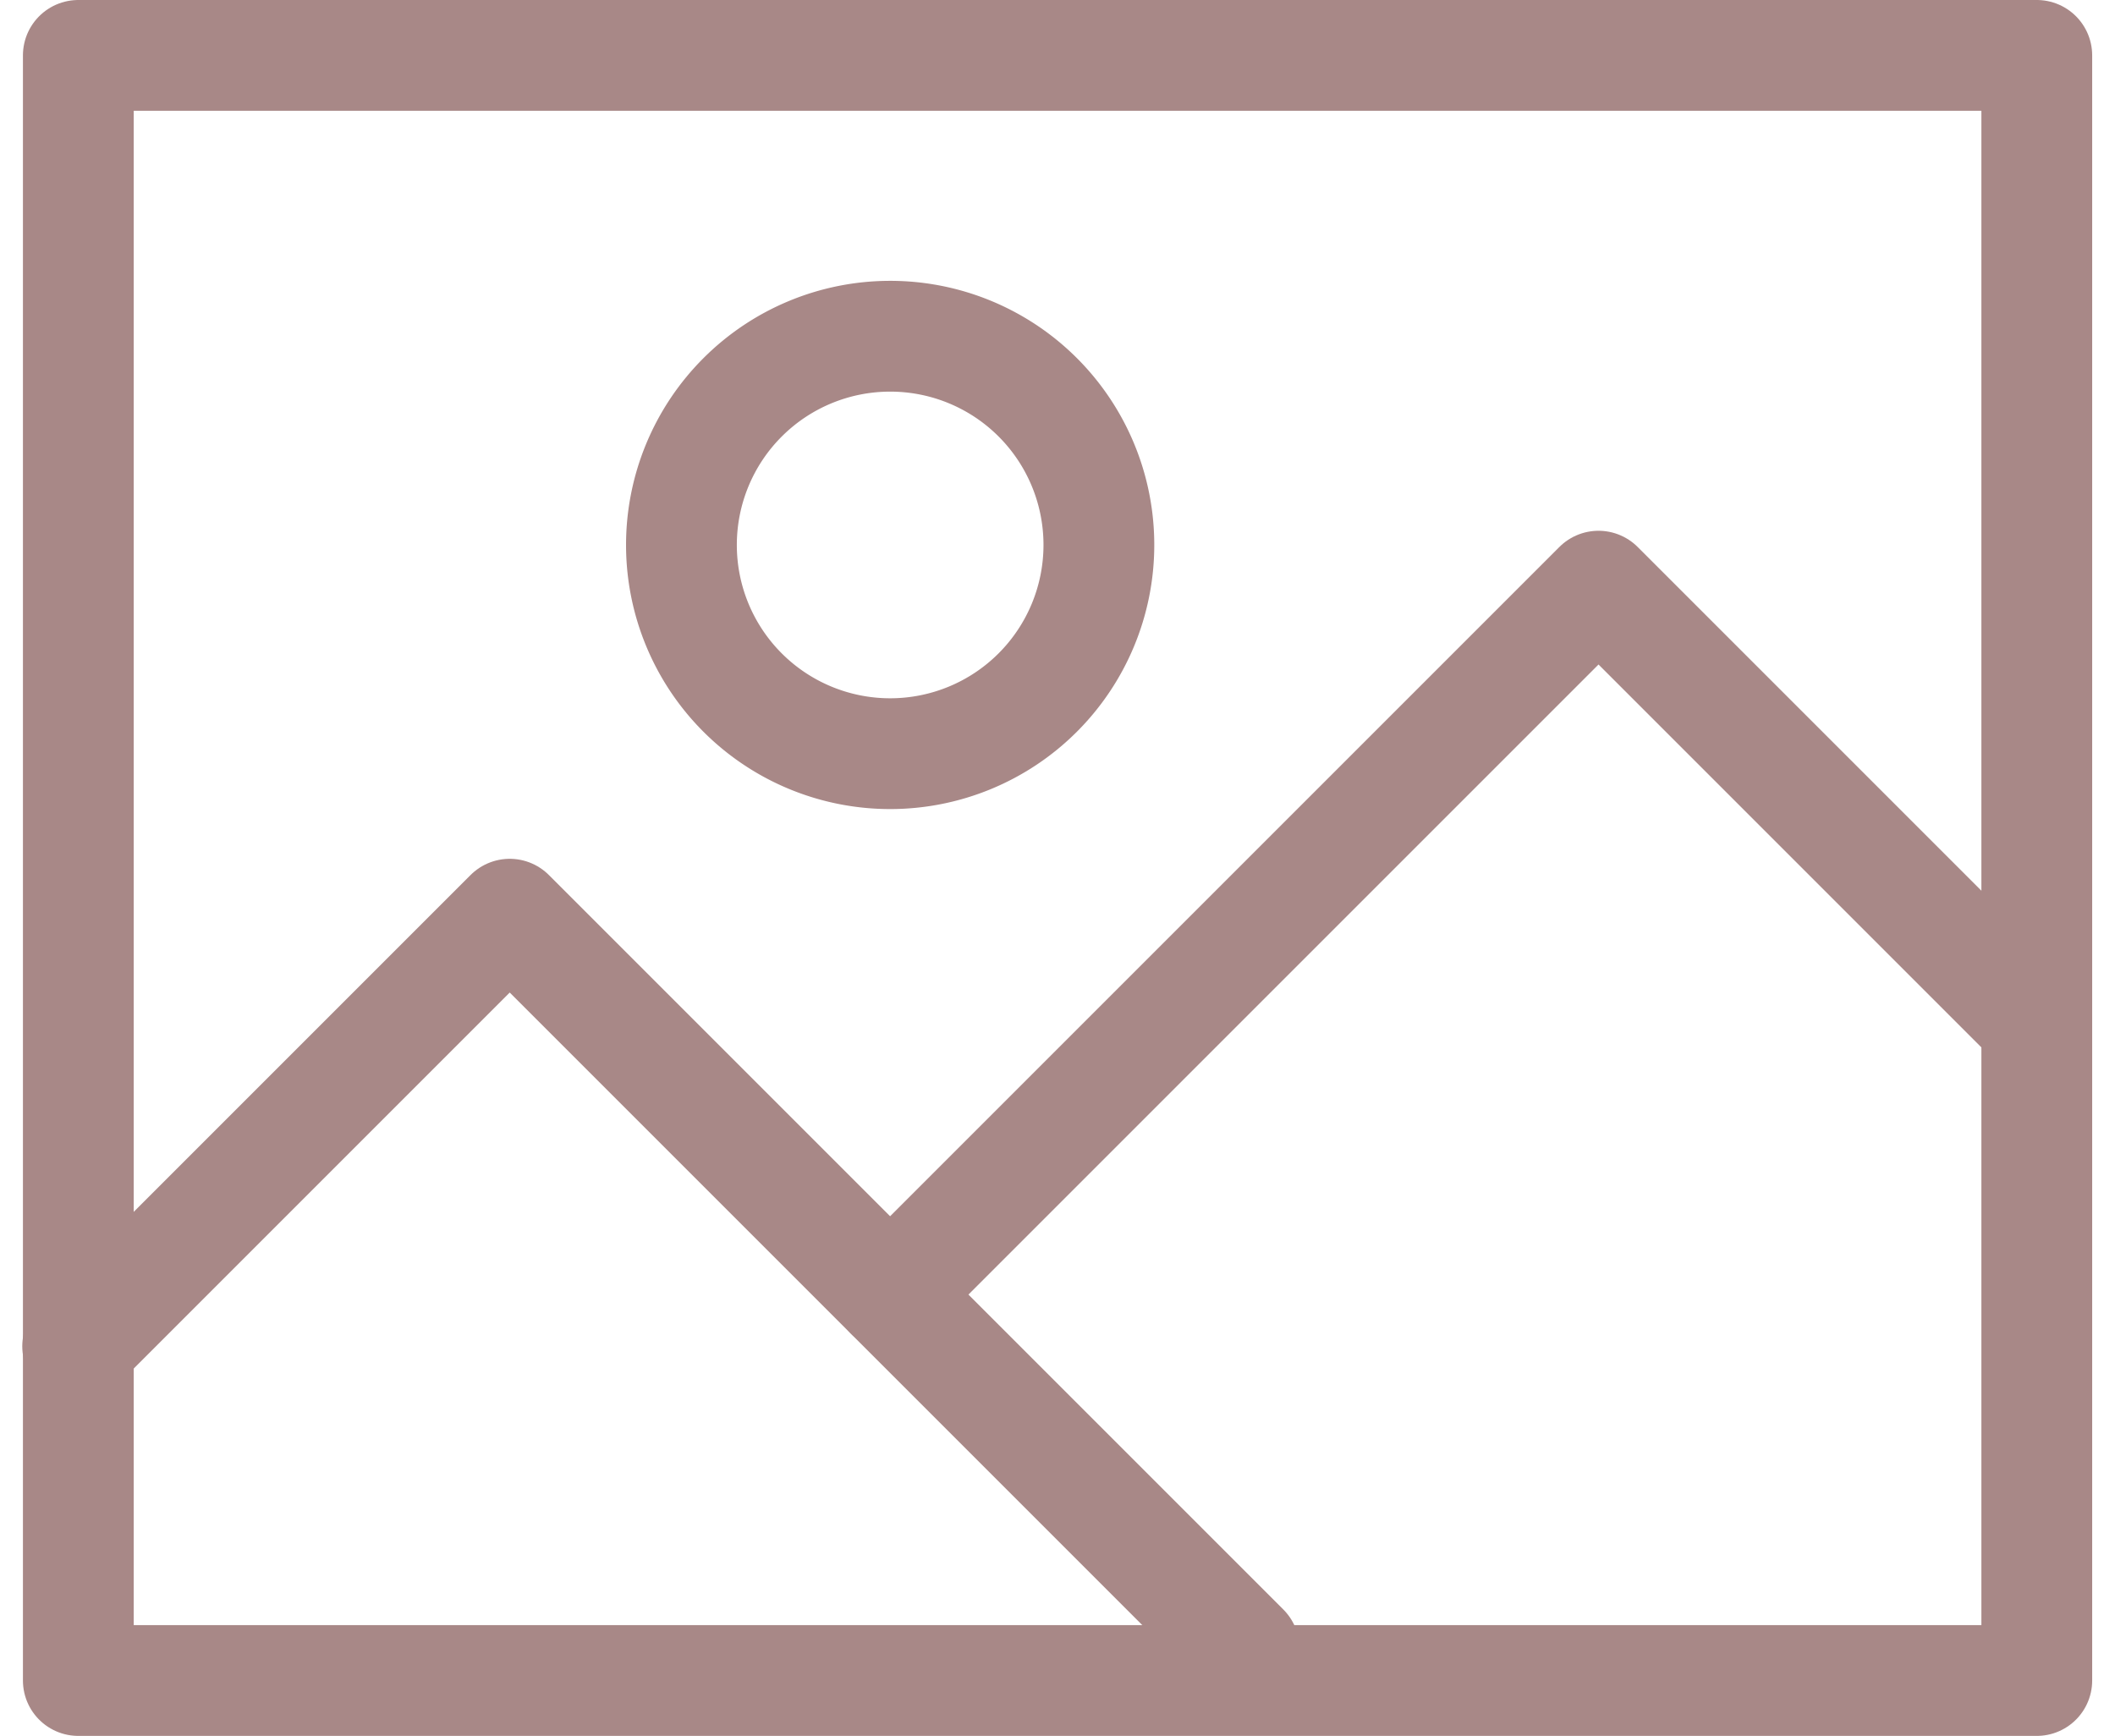 <svg xmlns="http://www.w3.org/2000/svg" width="19.091" height="15.669" viewBox="0 0 19.091 15.669">
  <g id="ic-nav-gallery" transform="translate(-183.97 -328.047)">
    <rect id="Rettangolo_699" data-name="Rettangolo 699" width="17.678" height="14.669" transform="translate(184.677 328.547)" fill="none" stroke="#a88887" stroke-linecap="round" stroke-linejoin="round" stroke-width="1"/>
    <path id="Tracciato_1124" data-name="Tracciato 1124" d="M195.2,347.42l-6.629-6.629-3.9,3.9" transform="translate(0 -4.492)" fill="none" stroke="#a88887" stroke-linecap="round" stroke-linejoin="round" stroke-width="1"/>
    <path id="Tracciato_1125" data-name="Tracciato 1125" d="M206.6,340.068l-3.954-3.954-6.394,6.394" transform="translate(-4.247 -2.776)" fill="none" stroke="#a88887" stroke-linecap="round" stroke-linejoin="round" stroke-width="1"/>
    <path id="Tracciato_1126" data-name="Tracciato 1126" d="M197.044,334.435a1.884,1.884,0,1,1-1.884-1.884A1.883,1.883,0,0,1,197.044,334.435Z" transform="translate(-3.155 -1.469)" fill="none" stroke="#a88887" stroke-linecap="round" stroke-linejoin="round" stroke-width="1"/>
  </g>
</svg>
